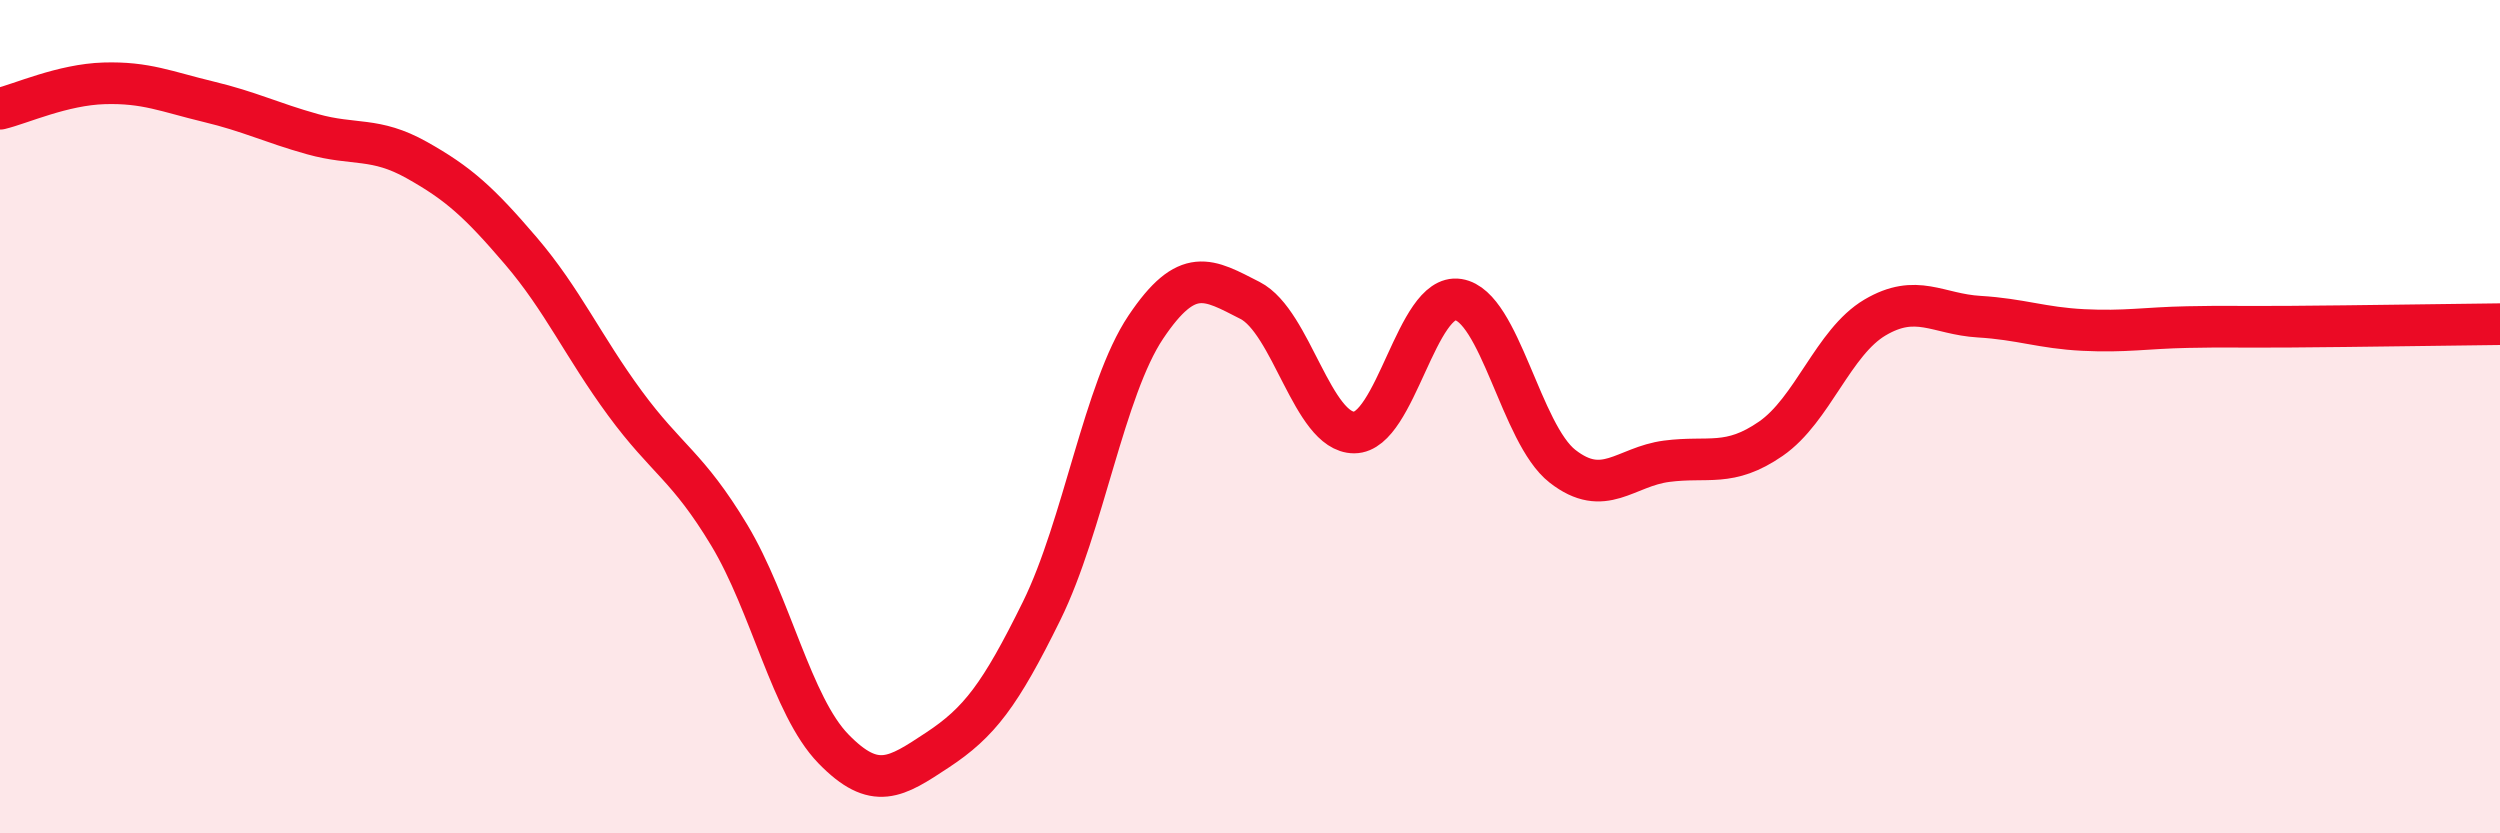 
    <svg width="60" height="20" viewBox="0 0 60 20" xmlns="http://www.w3.org/2000/svg">
      <path
        d="M 0,2.61 C 0.5,2.49 1.5,2.03 2.5,2 C 3.5,1.97 4,2.2 5,2.44 C 6,2.68 6.5,2.94 7.5,3.22 C 8.5,3.5 9,3.28 10,3.84 C 11,4.4 11.5,4.85 12.5,6.02 C 13.5,7.19 14,8.32 15,9.68 C 16,11.04 16.5,11.18 17.5,12.84 C 18.5,14.5 19,16.94 20,17.97 C 21,19 21.5,18.66 22.5,18 C 23.5,17.34 24,16.69 25,14.66 C 26,12.63 26.5,9.34 27.5,7.85 C 28.5,6.36 29,6.7 30,7.21 C 31,7.72 31.5,10.38 32.5,10.38 C 33.5,10.38 34,7.03 35,7.19 C 36,7.35 36.5,10.41 37.5,11.19 C 38.5,11.97 39,11.2 40,11.07 C 41,10.94 41.5,11.22 42.5,10.53 C 43.5,9.84 44,8.21 45,7.62 C 46,7.03 46.5,7.54 47.5,7.6 C 48.5,7.66 49,7.87 50,7.92 C 51,7.97 51.5,7.87 52.5,7.85 C 53.5,7.83 53.5,7.85 55,7.84 C 56.5,7.83 59,7.79 60,7.78L60 20L0 20Z"
        fill="#EB0A25"
        opacity="0.1"
        stroke-linecap="round"
        stroke-linejoin="round"
      />
      <path
        d="M 0,2.61 C 0.5,2.49 1.5,2.03 2.5,2 C 3.5,1.97 4,2.2 5,2.44 C 6,2.68 6.5,2.94 7.5,3.22 C 8.5,3.5 9,3.28 10,3.84 C 11,4.4 11.5,4.85 12.5,6.02 C 13.5,7.19 14,8.32 15,9.68 C 16,11.04 16.5,11.18 17.5,12.84 C 18.5,14.5 19,16.94 20,17.97 C 21,19 21.5,18.66 22.5,18 C 23.5,17.34 24,16.69 25,14.66 C 26,12.63 26.5,9.34 27.5,7.85 C 28.5,6.36 29,6.7 30,7.21 C 31,7.72 31.5,10.38 32.5,10.38 C 33.5,10.38 34,7.03 35,7.19 C 36,7.35 36.5,10.41 37.5,11.19 C 38.5,11.97 39,11.2 40,11.07 C 41,10.94 41.5,11.22 42.5,10.53 C 43.5,9.84 44,8.21 45,7.62 C 46,7.03 46.5,7.54 47.5,7.6 C 48.5,7.66 49,7.87 50,7.92 C 51,7.97 51.5,7.87 52.5,7.85 C 53.5,7.83 53.5,7.85 55,7.84 C 56.5,7.83 59,7.79 60,7.78"
        stroke="#EB0A25"
        stroke-width="1"
        fill="none"
        stroke-linecap="round"
        stroke-linejoin="round"
      />
    </svg>
  